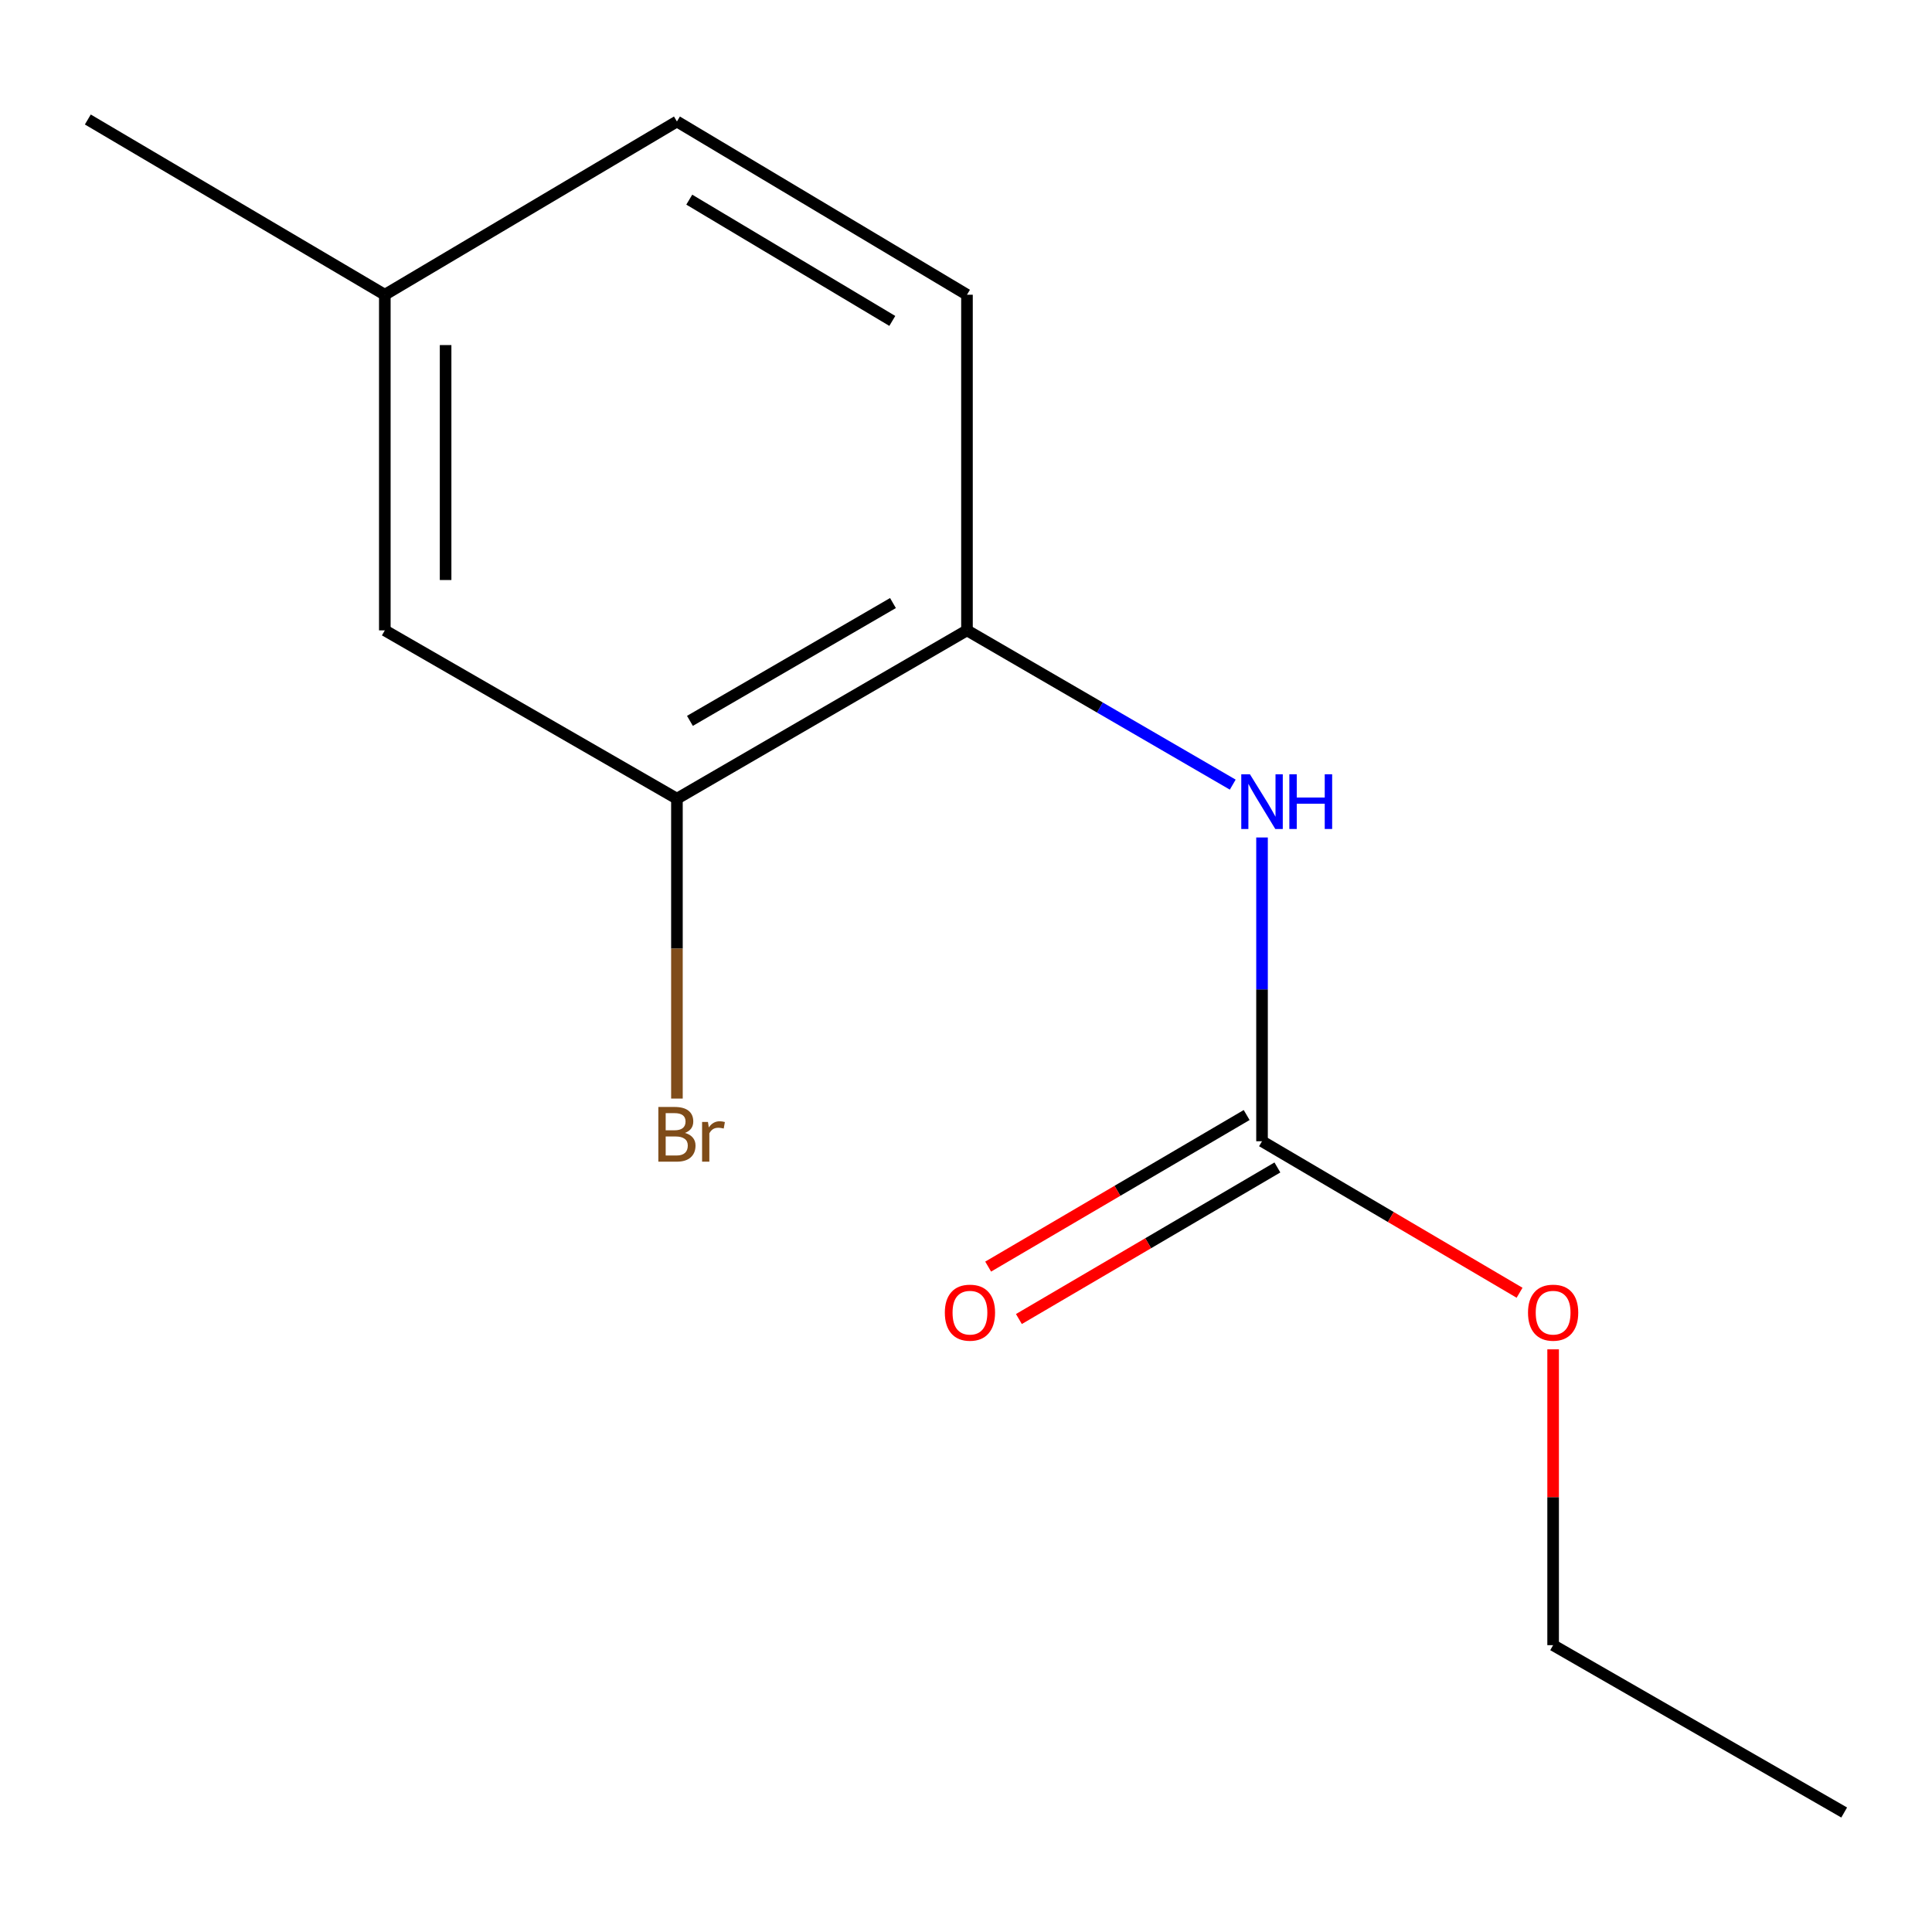 <?xml version='1.0' encoding='iso-8859-1'?>
<svg version='1.1' baseProfile='full'
              xmlns='http://www.w3.org/2000/svg'
                      xmlns:rdkit='http://www.rdkit.org/xml'
                      xmlns:xlink='http://www.w3.org/1999/xlink'
                  xml:space='preserve'
width='1000px' height='1000px' viewBox='0 0 1000 1000'>
<!-- END OF HEADER -->
<rect style='opacity:1.0;fill:#FFFFFF;stroke:none' width='1000' height='1000' x='0' y='0'> </rect>
<path class='bond-0' d='M 653.222,590.706 L 653.222,512.091' style='fill:none;fill-rule:evenodd;stroke:#000000;stroke-width:6px;stroke-linecap:butt;stroke-linejoin:miter;stroke-opacity:1' />
<path class='bond-0' d='M 653.222,512.091 L 653.222,433.476' style='fill:none;fill-rule:evenodd;stroke:#0000FF;stroke-width:6px;stroke-linecap:butt;stroke-linejoin:miter;stroke-opacity:1' />
<path class='bond-3' d='M 645.266,577.138 L 578.368,616.364' style='fill:none;fill-rule:evenodd;stroke:#000000;stroke-width:6px;stroke-linecap:butt;stroke-linejoin:miter;stroke-opacity:1' />
<path class='bond-3' d='M 578.368,616.364 L 511.47,655.59' style='fill:none;fill-rule:evenodd;stroke:#FF0000;stroke-width:6px;stroke-linecap:butt;stroke-linejoin:miter;stroke-opacity:1' />
<path class='bond-3' d='M 661.178,604.275 L 594.28,643.501' style='fill:none;fill-rule:evenodd;stroke:#000000;stroke-width:6px;stroke-linecap:butt;stroke-linejoin:miter;stroke-opacity:1' />
<path class='bond-3' d='M 594.28,643.501 L 527.382,682.728' style='fill:none;fill-rule:evenodd;stroke:#FF0000;stroke-width:6px;stroke-linecap:butt;stroke-linejoin:miter;stroke-opacity:1' />
<path class='bond-7' d='M 653.222,590.706 L 719.872,629.919' style='fill:none;fill-rule:evenodd;stroke:#000000;stroke-width:6px;stroke-linecap:butt;stroke-linejoin:miter;stroke-opacity:1' />
<path class='bond-7' d='M 719.872,629.919 L 786.522,669.131' style='fill:none;fill-rule:evenodd;stroke:#FF0000;stroke-width:6px;stroke-linecap:butt;stroke-linejoin:miter;stroke-opacity:1' />
<path class='bond-1' d='M 638.068,406.125 L 569.287,366.201' style='fill:none;fill-rule:evenodd;stroke:#0000FF;stroke-width:6px;stroke-linecap:butt;stroke-linejoin:miter;stroke-opacity:1' />
<path class='bond-1' d='M 569.287,366.201 L 500.507,326.277' style='fill:none;fill-rule:evenodd;stroke:#000000;stroke-width:6px;stroke-linecap:butt;stroke-linejoin:miter;stroke-opacity:1' />
<path class='bond-2' d='M 500.507,326.277 L 350.378,413.401' style='fill:none;fill-rule:evenodd;stroke:#000000;stroke-width:6px;stroke-linecap:butt;stroke-linejoin:miter;stroke-opacity:1' />
<path class='bond-2' d='M 462.197,312.137 L 357.107,373.123' style='fill:none;fill-rule:evenodd;stroke:#000000;stroke-width:6px;stroke-linecap:butt;stroke-linejoin:miter;stroke-opacity:1' />
<path class='bond-5' d='M 500.507,326.277 L 500.507,152.554' style='fill:none;fill-rule:evenodd;stroke:#000000;stroke-width:6px;stroke-linecap:butt;stroke-linejoin:miter;stroke-opacity:1' />
<path class='bond-4' d='M 350.378,413.401 L 199.183,326.277' style='fill:none;fill-rule:evenodd;stroke:#000000;stroke-width:6px;stroke-linecap:butt;stroke-linejoin:miter;stroke-opacity:1' />
<path class='bond-6' d='M 350.378,413.401 L 350.378,491.011' style='fill:none;fill-rule:evenodd;stroke:#000000;stroke-width:6px;stroke-linecap:butt;stroke-linejoin:miter;stroke-opacity:1' />
<path class='bond-6' d='M 350.378,491.011 L 350.378,568.62' style='fill:none;fill-rule:evenodd;stroke:#7F4C19;stroke-width:6px;stroke-linecap:butt;stroke-linejoin:miter;stroke-opacity:1' />
<path class='bond-13' d='M 199.183,326.277 L 199.183,152.554' style='fill:none;fill-rule:evenodd;stroke:#000000;stroke-width:6px;stroke-linecap:butt;stroke-linejoin:miter;stroke-opacity:1' />
<path class='bond-13' d='M 230.642,300.219 L 230.642,178.613' style='fill:none;fill-rule:evenodd;stroke:#000000;stroke-width:6px;stroke-linecap:butt;stroke-linejoin:miter;stroke-opacity:1' />
<path class='bond-9' d='M 500.507,152.554 L 350.378,62.879' style='fill:none;fill-rule:evenodd;stroke:#000000;stroke-width:6px;stroke-linecap:butt;stroke-linejoin:miter;stroke-opacity:1' />
<path class='bond-9' d='M 461.855,166.111 L 356.765,103.338' style='fill:none;fill-rule:evenodd;stroke:#000000;stroke-width:6px;stroke-linecap:butt;stroke-linejoin:miter;stroke-opacity:1' />
<path class='bond-10' d='M 803.893,698.415 L 803.893,774.975' style='fill:none;fill-rule:evenodd;stroke:#FF0000;stroke-width:6px;stroke-linecap:butt;stroke-linejoin:miter;stroke-opacity:1' />
<path class='bond-10' d='M 803.893,774.975 L 803.893,851.535' style='fill:none;fill-rule:evenodd;stroke:#000000;stroke-width:6px;stroke-linecap:butt;stroke-linejoin:miter;stroke-opacity:1' />
<path class='bond-8' d='M 199.183,152.554 L 350.378,62.879' style='fill:none;fill-rule:evenodd;stroke:#000000;stroke-width:6px;stroke-linecap:butt;stroke-linejoin:miter;stroke-opacity:1' />
<path class='bond-11' d='M 199.183,152.554 L 45.455,61.848' style='fill:none;fill-rule:evenodd;stroke:#000000;stroke-width:6px;stroke-linecap:butt;stroke-linejoin:miter;stroke-opacity:1' />
<path class='bond-12' d='M 803.893,851.535 L 954.545,938.152' style='fill:none;fill-rule:evenodd;stroke:#000000;stroke-width:6px;stroke-linecap:butt;stroke-linejoin:miter;stroke-opacity:1' />
<path  class='atom-1' d='M 646.962 400.761
L 656.242 415.761
Q 657.162 417.241, 658.642 419.921
Q 660.122 422.601, 660.202 422.761
L 660.202 400.761
L 663.962 400.761
L 663.962 429.081
L 660.082 429.081
L 650.122 412.681
Q 648.962 410.761, 647.722 408.561
Q 646.522 406.361, 646.162 405.681
L 646.162 429.081
L 642.482 429.081
L 642.482 400.761
L 646.962 400.761
' fill='#0000FF'/>
<path  class='atom-1' d='M 667.362 400.761
L 671.202 400.761
L 671.202 412.801
L 685.682 412.801
L 685.682 400.761
L 689.522 400.761
L 689.522 429.081
L 685.682 429.081
L 685.682 416.001
L 671.202 416.001
L 671.202 429.081
L 667.362 429.081
L 667.362 400.761
' fill='#0000FF'/>
<path  class='atom-4' d='M 489.045 679.43
Q 489.045 672.63, 492.405 668.83
Q 495.765 665.03, 502.045 665.03
Q 508.325 665.03, 511.685 668.83
Q 515.045 672.63, 515.045 679.43
Q 515.045 686.31, 511.645 690.23
Q 508.245 694.11, 502.045 694.11
Q 495.805 694.11, 492.405 690.23
Q 489.045 686.35, 489.045 679.43
M 502.045 690.91
Q 506.365 690.91, 508.685 688.03
Q 511.045 685.11, 511.045 679.43
Q 511.045 673.87, 508.685 671.07
Q 506.365 668.23, 502.045 668.23
Q 497.725 668.23, 495.365 671.03
Q 493.045 673.83, 493.045 679.43
Q 493.045 685.15, 495.365 688.03
Q 497.725 690.91, 502.045 690.91
' fill='#FF0000'/>
<path  class='atom-7' d='M 354.518 586.404
Q 357.238 587.164, 358.598 588.844
Q 359.998 590.484, 359.998 592.924
Q 359.998 596.844, 357.478 599.084
Q 354.998 601.284, 350.278 601.284
L 340.758 601.284
L 340.758 572.964
L 349.118 572.964
Q 353.958 572.964, 356.398 574.924
Q 358.838 576.884, 358.838 580.484
Q 358.838 584.764, 354.518 586.404
M 344.558 576.164
L 344.558 585.044
L 349.118 585.044
Q 351.918 585.044, 353.358 583.924
Q 354.838 582.764, 354.838 580.484
Q 354.838 576.164, 349.118 576.164
L 344.558 576.164
M 350.278 598.084
Q 353.038 598.084, 354.518 596.764
Q 355.998 595.444, 355.998 592.924
Q 355.998 590.604, 354.358 589.444
Q 352.758 588.244, 349.678 588.244
L 344.558 588.244
L 344.558 598.084
L 350.278 598.084
' fill='#7F4C19'/>
<path  class='atom-7' d='M 366.438 580.724
L 366.878 583.564
Q 369.038 580.364, 372.558 580.364
Q 373.678 580.364, 375.198 580.764
L 374.598 584.124
Q 372.878 583.724, 371.918 583.724
Q 370.238 583.724, 369.118 584.404
Q 368.038 585.044, 367.158 586.604
L 367.158 601.284
L 363.398 601.284
L 363.398 580.724
L 366.438 580.724
' fill='#7F4C19'/>
<path  class='atom-8' d='M 790.893 679.43
Q 790.893 672.63, 794.253 668.83
Q 797.613 665.03, 803.893 665.03
Q 810.173 665.03, 813.533 668.83
Q 816.893 672.63, 816.893 679.43
Q 816.893 686.31, 813.493 690.23
Q 810.093 694.11, 803.893 694.11
Q 797.653 694.11, 794.253 690.23
Q 790.893 686.35, 790.893 679.43
M 803.893 690.91
Q 808.213 690.91, 810.533 688.03
Q 812.893 685.11, 812.893 679.43
Q 812.893 673.87, 810.533 671.07
Q 808.213 668.23, 803.893 668.23
Q 799.573 668.23, 797.213 671.03
Q 794.893 673.83, 794.893 679.43
Q 794.893 685.15, 797.213 688.03
Q 799.573 690.91, 803.893 690.91
' fill='#FF0000'/>
</svg>
